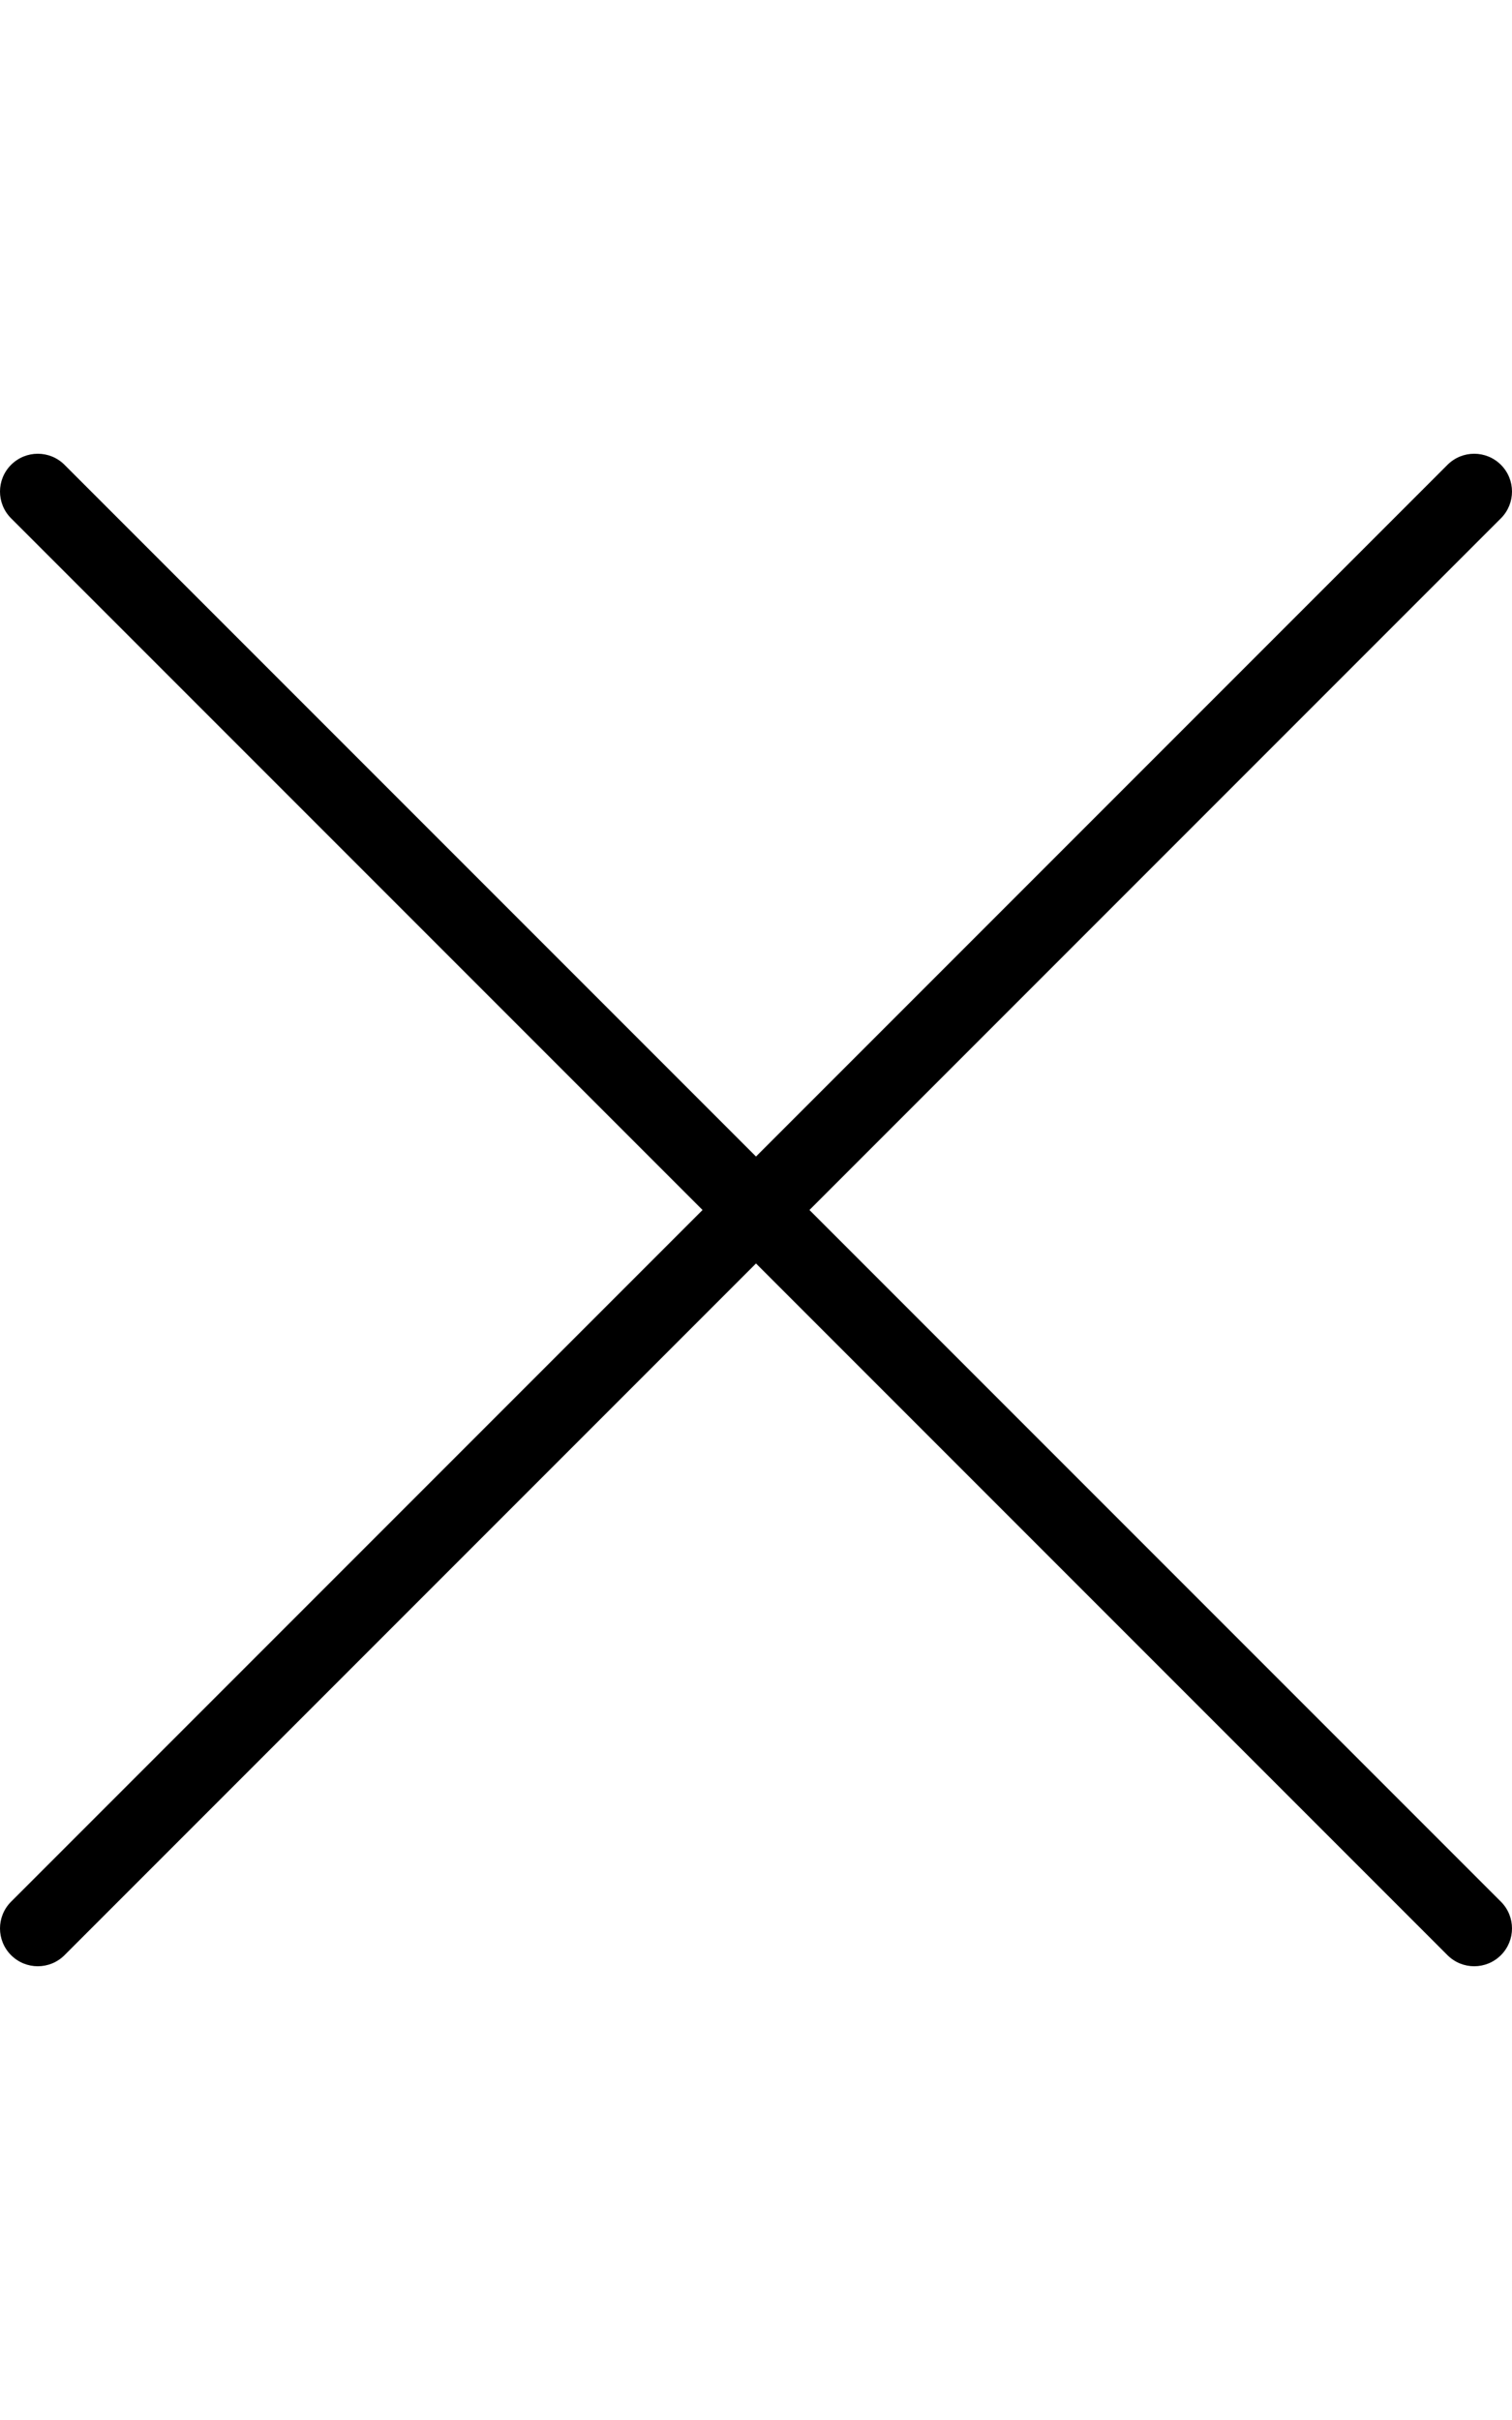 <svg xmlns="http://www.w3.org/2000/svg" viewBox="0 0 320 512"><!-- Font Awesome Pro 6.0.0-alpha2 by @fontawesome - https://fontawesome.com License - https://fontawesome.com/license (Commercial License) --><path d="M317.656 402.344C320.781 405.469 320.781 410.531 317.656 413.656C314.529 416.783 309.471 416.783 306.344 413.656L160 267.312L13.656 413.656C10.529 416.783 5.471 416.783 2.344 413.656C-0.781 410.531 -0.781 405.469 2.344 402.344L148.687 256L2.344 109.656C-0.781 106.531 -0.781 101.469 2.344 98.344S10.531 95.219 13.656 98.344L160 244.688L306.344 98.344C309.469 95.219 314.531 95.219 317.656 98.344S320.781 106.531 317.656 109.656L171.312 256L317.656 402.344Z"/></svg>